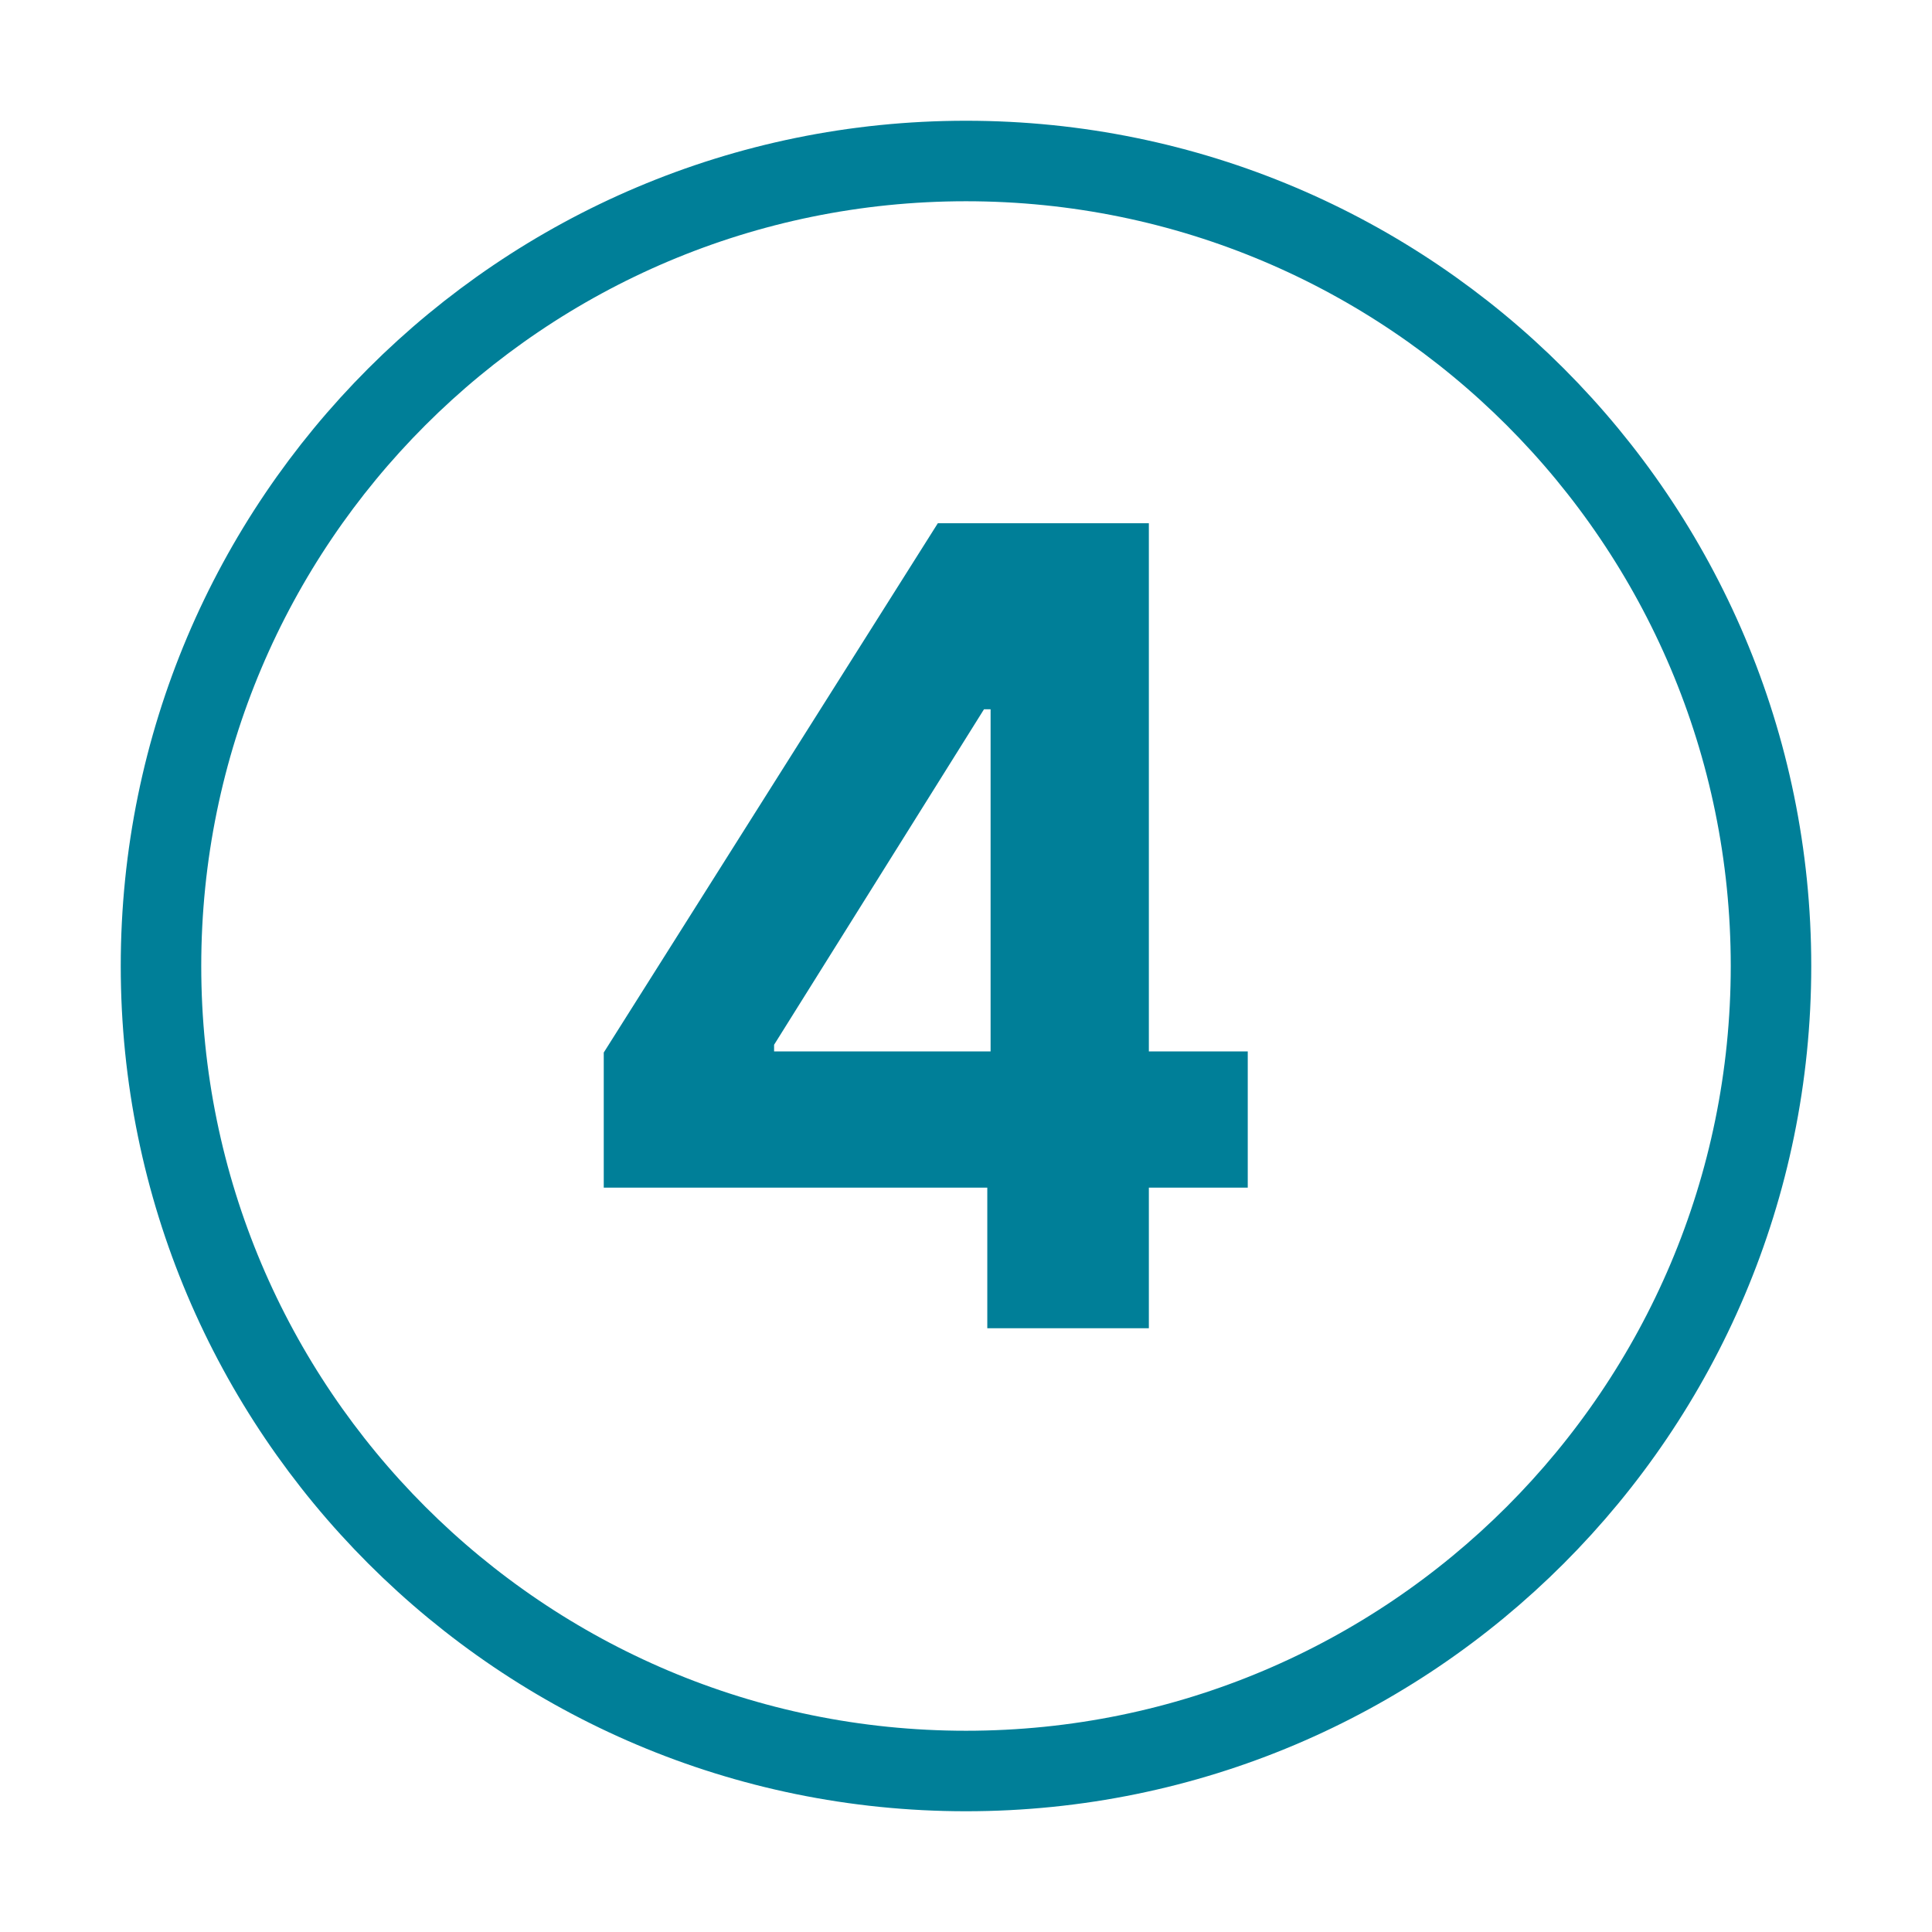 <svg width="48" height="48" viewBox="0 0 48 48" fill="none" xmlns="http://www.w3.org/2000/svg">
<path d="M4 24C4 35.043 12.957 44 24 44C35.043 44 44 35.043 44 24C44 12.957 35.043 4 24 4C12.957 4 4 12.957 4 24Z" stroke="#007F98" stroke-width="2" stroke-linecap="round" stroke-linejoin="round"/>
<g clip-path="url(#clip0_12869_8827)">
<path d="M15 29.479V26.15L23.3 13H26.14V17.622H24.447L19.232 25.957V26.122H31V29.506H15V29.479ZM24.529 33V28.461L24.611 26.975V13H28.543V33H24.529Z" fill="#007F98"/>
</g>
<defs>
<clipPath id="clip0_12869_8827">
<rect width="16" height="20" fill="white" transform="translate(15 13)"/>
</clipPath>
</defs>
</svg>

